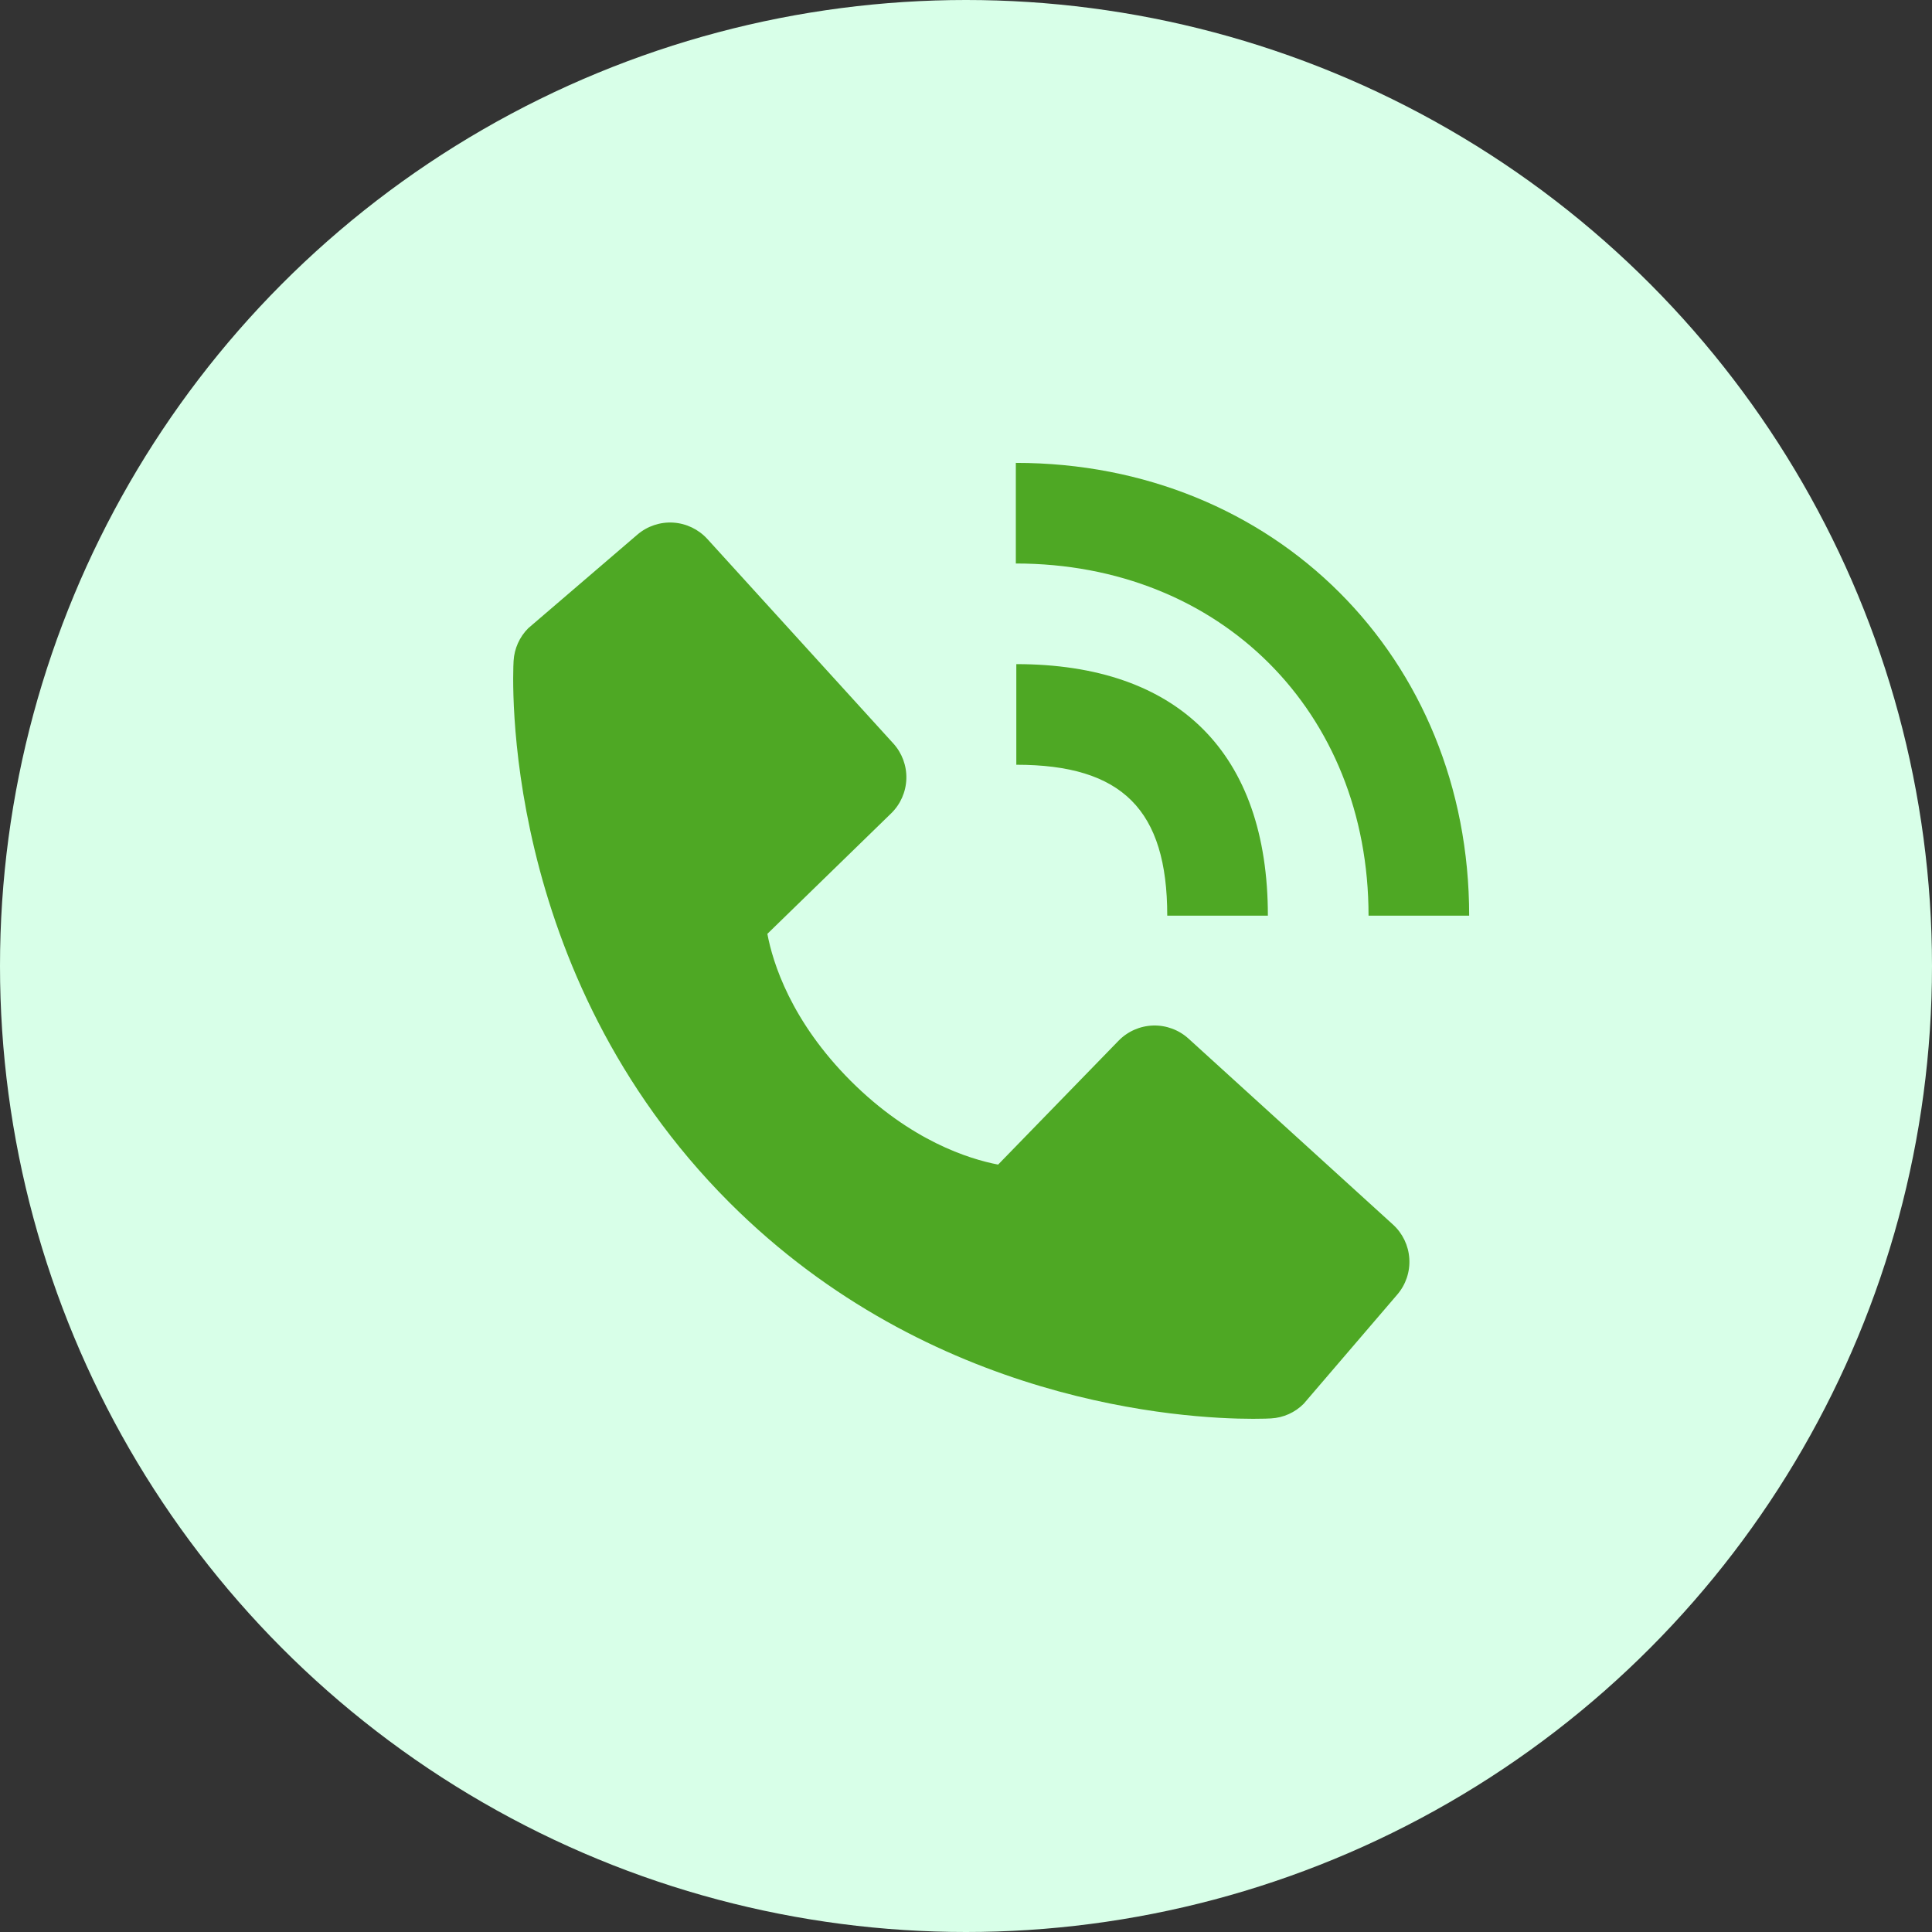 <svg width="48" height="48" viewBox="0 0 48 48" fill="none" xmlns="http://www.w3.org/2000/svg">
<rect x="0" y="0" width="48" height="48" fill="#333333" stroke="none"/>
<circle cx="24" cy="24" r="24" fill="#D8FFE8"/>
<path d="M34.001 22.749H36.501C36.501 16.336 31.66 11.5 25.238 11.5V14C30.316 14 34.001 17.679 34.001 22.749Z" fill="#4EA824"/>
<path d="M25.25 19C27.879 19 29 20.121 29 22.75H31.5C31.5 18.719 29.282 16.5 25.25 16.5V19ZM29.528 25.804C29.288 25.586 28.972 25.469 28.648 25.479C28.323 25.489 28.015 25.625 27.789 25.858L24.798 28.934C24.078 28.796 22.63 28.345 21.14 26.859C19.65 25.368 19.199 23.916 19.065 23.201L22.139 20.209C22.372 19.983 22.508 19.675 22.518 19.35C22.528 19.026 22.412 18.71 22.193 18.47L17.574 13.391C17.355 13.151 17.052 13.005 16.727 12.984C16.402 12.964 16.082 13.071 15.835 13.283L13.123 15.609C12.907 15.826 12.778 16.114 12.76 16.42C12.742 16.733 12.384 24.135 18.124 29.878C23.132 34.884 29.404 35.25 31.132 35.25C31.384 35.25 31.539 35.243 31.58 35.24C31.886 35.223 32.175 35.093 32.39 34.876L34.715 32.163C34.927 31.916 35.035 31.596 35.014 31.271C34.994 30.947 34.849 30.643 34.608 30.424L29.528 25.804Z" fill="#4EA824"/>
</svg>

